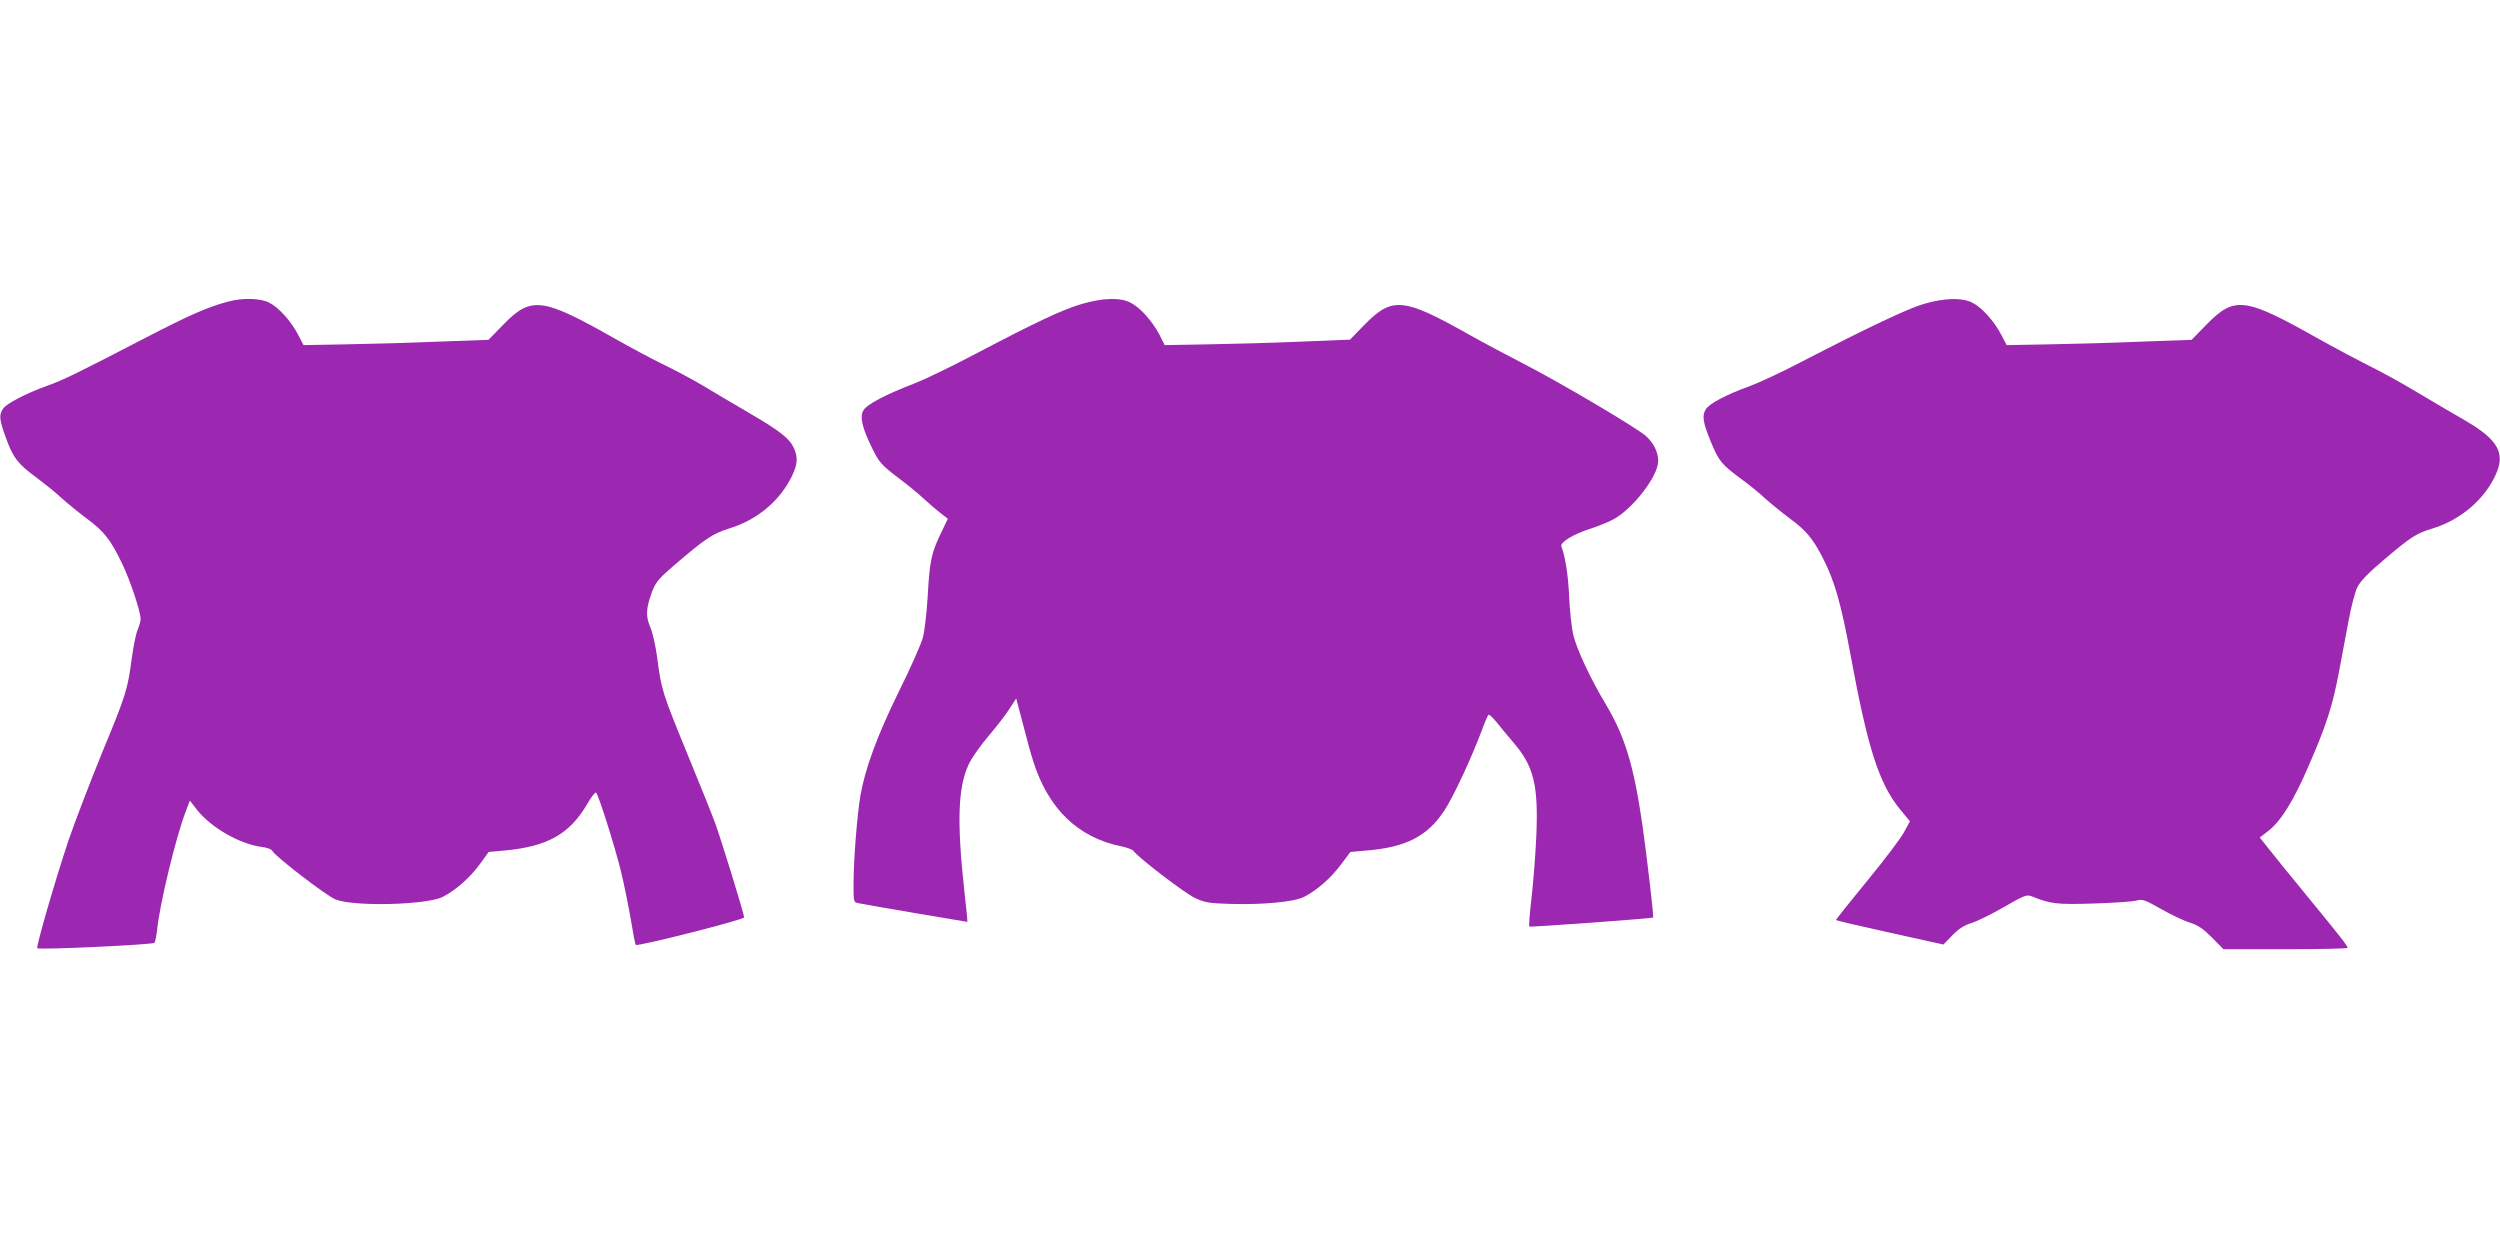 <?xml version="1.0" standalone="no"?>
<!DOCTYPE svg PUBLIC "-//W3C//DTD SVG 20010904//EN"
 "http://www.w3.org/TR/2001/REC-SVG-20010904/DTD/svg10.dtd">
<svg version="1.0" xmlns="http://www.w3.org/2000/svg"
 width="1280pt" height="640pt" viewBox="0 0 1280 640"
 preserveAspectRatio="xMidYMid meet">
<g transform="translate(0,640) scale(0.1,-0.1)"
fill="#9c27b0" stroke="none">
<path d="M1165 4855 c-101 -27 -195 -68 -415 -182 -351 -182 -426 -219 -508
-248 -109 -39 -208 -91 -226 -117 -22 -32 -20 -56 14 -149 37 -103 62 -135
158 -205 42 -32 100 -78 127 -104 28 -25 85 -72 128 -104 90 -67 122 -107 182
-231 41 -85 95 -246 95 -285 0 -10 -7 -34 -15 -54 -9 -20 -22 -85 -30 -144
-22 -165 -28 -185 -152 -485 -63 -155 -141 -358 -173 -452 -68 -204 -166 -542
-159 -550 10 -9 594 18 600 28 4 5 10 37 14 71 14 133 95 467 145 599 l22 58
38 -49 c72 -90 217 -173 328 -188 28 -3 53 -12 56 -20 10 -25 281 -234 326
-250 100 -37 466 -27 547 14 66 34 138 97 188 165 l47 65 77 7 c224 20 338 84
429 241 20 35 40 60 44 56 13 -13 95 -272 127 -402 17 -69 39 -181 51 -249 11
-68 22 -126 25 -129 9 -9 555 129 555 141 0 17 -118 400 -150 487 -15 41 -80
202 -144 358 -124 303 -130 320 -151 484 -8 60 -24 131 -36 158 -24 57 -22 95
11 184 18 46 35 66 112 132 161 138 197 162 284 189 142 44 258 141 320 270
27 57 30 92 10 138 -21 50 -69 88 -226 180 -80 47 -188 110 -240 142 -52 31
-142 79 -200 107 -58 28 -172 89 -255 136 -369 209 -425 216 -567 71 l-77 -79
-253 -9 c-139 -6 -352 -12 -474 -14 l-220 -4 -28 54 c-37 70 -99 139 -147 163
-45 24 -138 26 -214 5z"/>
<path d="M5540 4844 c-100 -29 -231 -91 -540 -253 -124 -66 -268 -135 -320
-155 -146 -56 -243 -107 -260 -138 -19 -34 -5 -91 48 -198 33 -67 46 -81 124
-141 48 -36 109 -85 135 -110 26 -24 65 -58 87 -75 l39 -30 -36 -75 c-48 -100
-57 -139 -67 -319 -5 -85 -16 -182 -25 -215 -9 -33 -63 -155 -120 -270 -112
-227 -175 -397 -200 -540 -17 -104 -35 -330 -35 -457 0 -83 1 -88 23 -92 21
-5 554 -96 560 -96 1 0 -5 69 -15 153 -39 354 -34 534 21 652 15 33 61 98 101
145 40 47 89 110 108 140 l35 54 34 -129 c18 -72 42 -159 54 -195 77 -242 229
-388 449 -433 30 -6 58 -17 63 -23 18 -30 265 -219 316 -242 49 -23 73 -27
181 -30 166 -5 325 10 377 36 66 34 138 97 189 166 l48 64 80 7 c205 17 313
72 401 205 46 69 142 276 194 416 14 39 29 73 33 75 3 2 21 -15 40 -38 18 -23
57 -70 87 -105 104 -121 128 -218 117 -478 -4 -91 -15 -232 -24 -313 -10 -82
-15 -150 -12 -151 7 -4 631 42 634 46 4 5 -31 304 -54 468 -44 306 -89 457
-186 620 -81 135 -151 285 -169 360 -8 36 -18 124 -21 195 -5 112 -20 206 -40
258 -7 20 62 62 143 88 37 12 91 33 118 47 100 50 235 223 235 301 0 45 -22
91 -61 127 -44 41 -442 276 -629 372 -80 41 -204 107 -277 148 -337 190 -394
196 -535 53 l-76 -78 -249 -10 c-136 -6 -350 -12 -474 -14 l-226 -4 -27 54
c-37 70 -99 139 -147 163 -53 28 -143 25 -249 -6z"/>
<path d="M9850 4844 c-82 -24 -281 -118 -637 -302 -94 -49 -210 -103 -257
-120 -119 -43 -203 -88 -222 -117 -21 -32 -15 -69 26 -168 40 -97 55 -115 148
-184 43 -31 100 -77 127 -103 28 -25 85 -72 128 -104 86 -63 121 -106 173
-209 58 -114 91 -231 139 -491 88 -480 146 -659 255 -792 l49 -59 -30 -55
c-16 -31 -101 -143 -189 -250 -88 -107 -159 -197 -160 -200 0 -3 124 -32 275
-65 l275 -61 47 48 c33 34 62 52 97 62 28 9 103 45 166 82 108 62 117 65 145
54 93 -38 127 -42 315 -36 102 3 200 10 218 15 30 9 42 5 130 -45 53 -30 120
-61 147 -69 39 -12 65 -30 110 -75 l59 -60 318 0 c175 0 318 3 318 7 0 10 -41
62 -210 268 -86 105 -175 214 -198 244 l-42 53 44 34 c64 49 130 155 208 337
90 206 121 305 153 474 14 76 37 196 50 266 13 71 33 148 45 171 14 29 55 72
131 136 146 124 168 138 259 166 138 43 258 145 316 269 54 114 16 183 -156
283 -47 27 -155 90 -240 141 -85 51 -198 113 -250 138 -52 26 -167 87 -255
136 -383 216 -433 222 -577 76 l-77 -79 -253 -9 c-139 -6 -352 -12 -474 -14
l-220 -4 -28 54 c-37 70 -99 139 -147 163 -53 27 -142 25 -249 -6z"/>
</g>
</svg>
